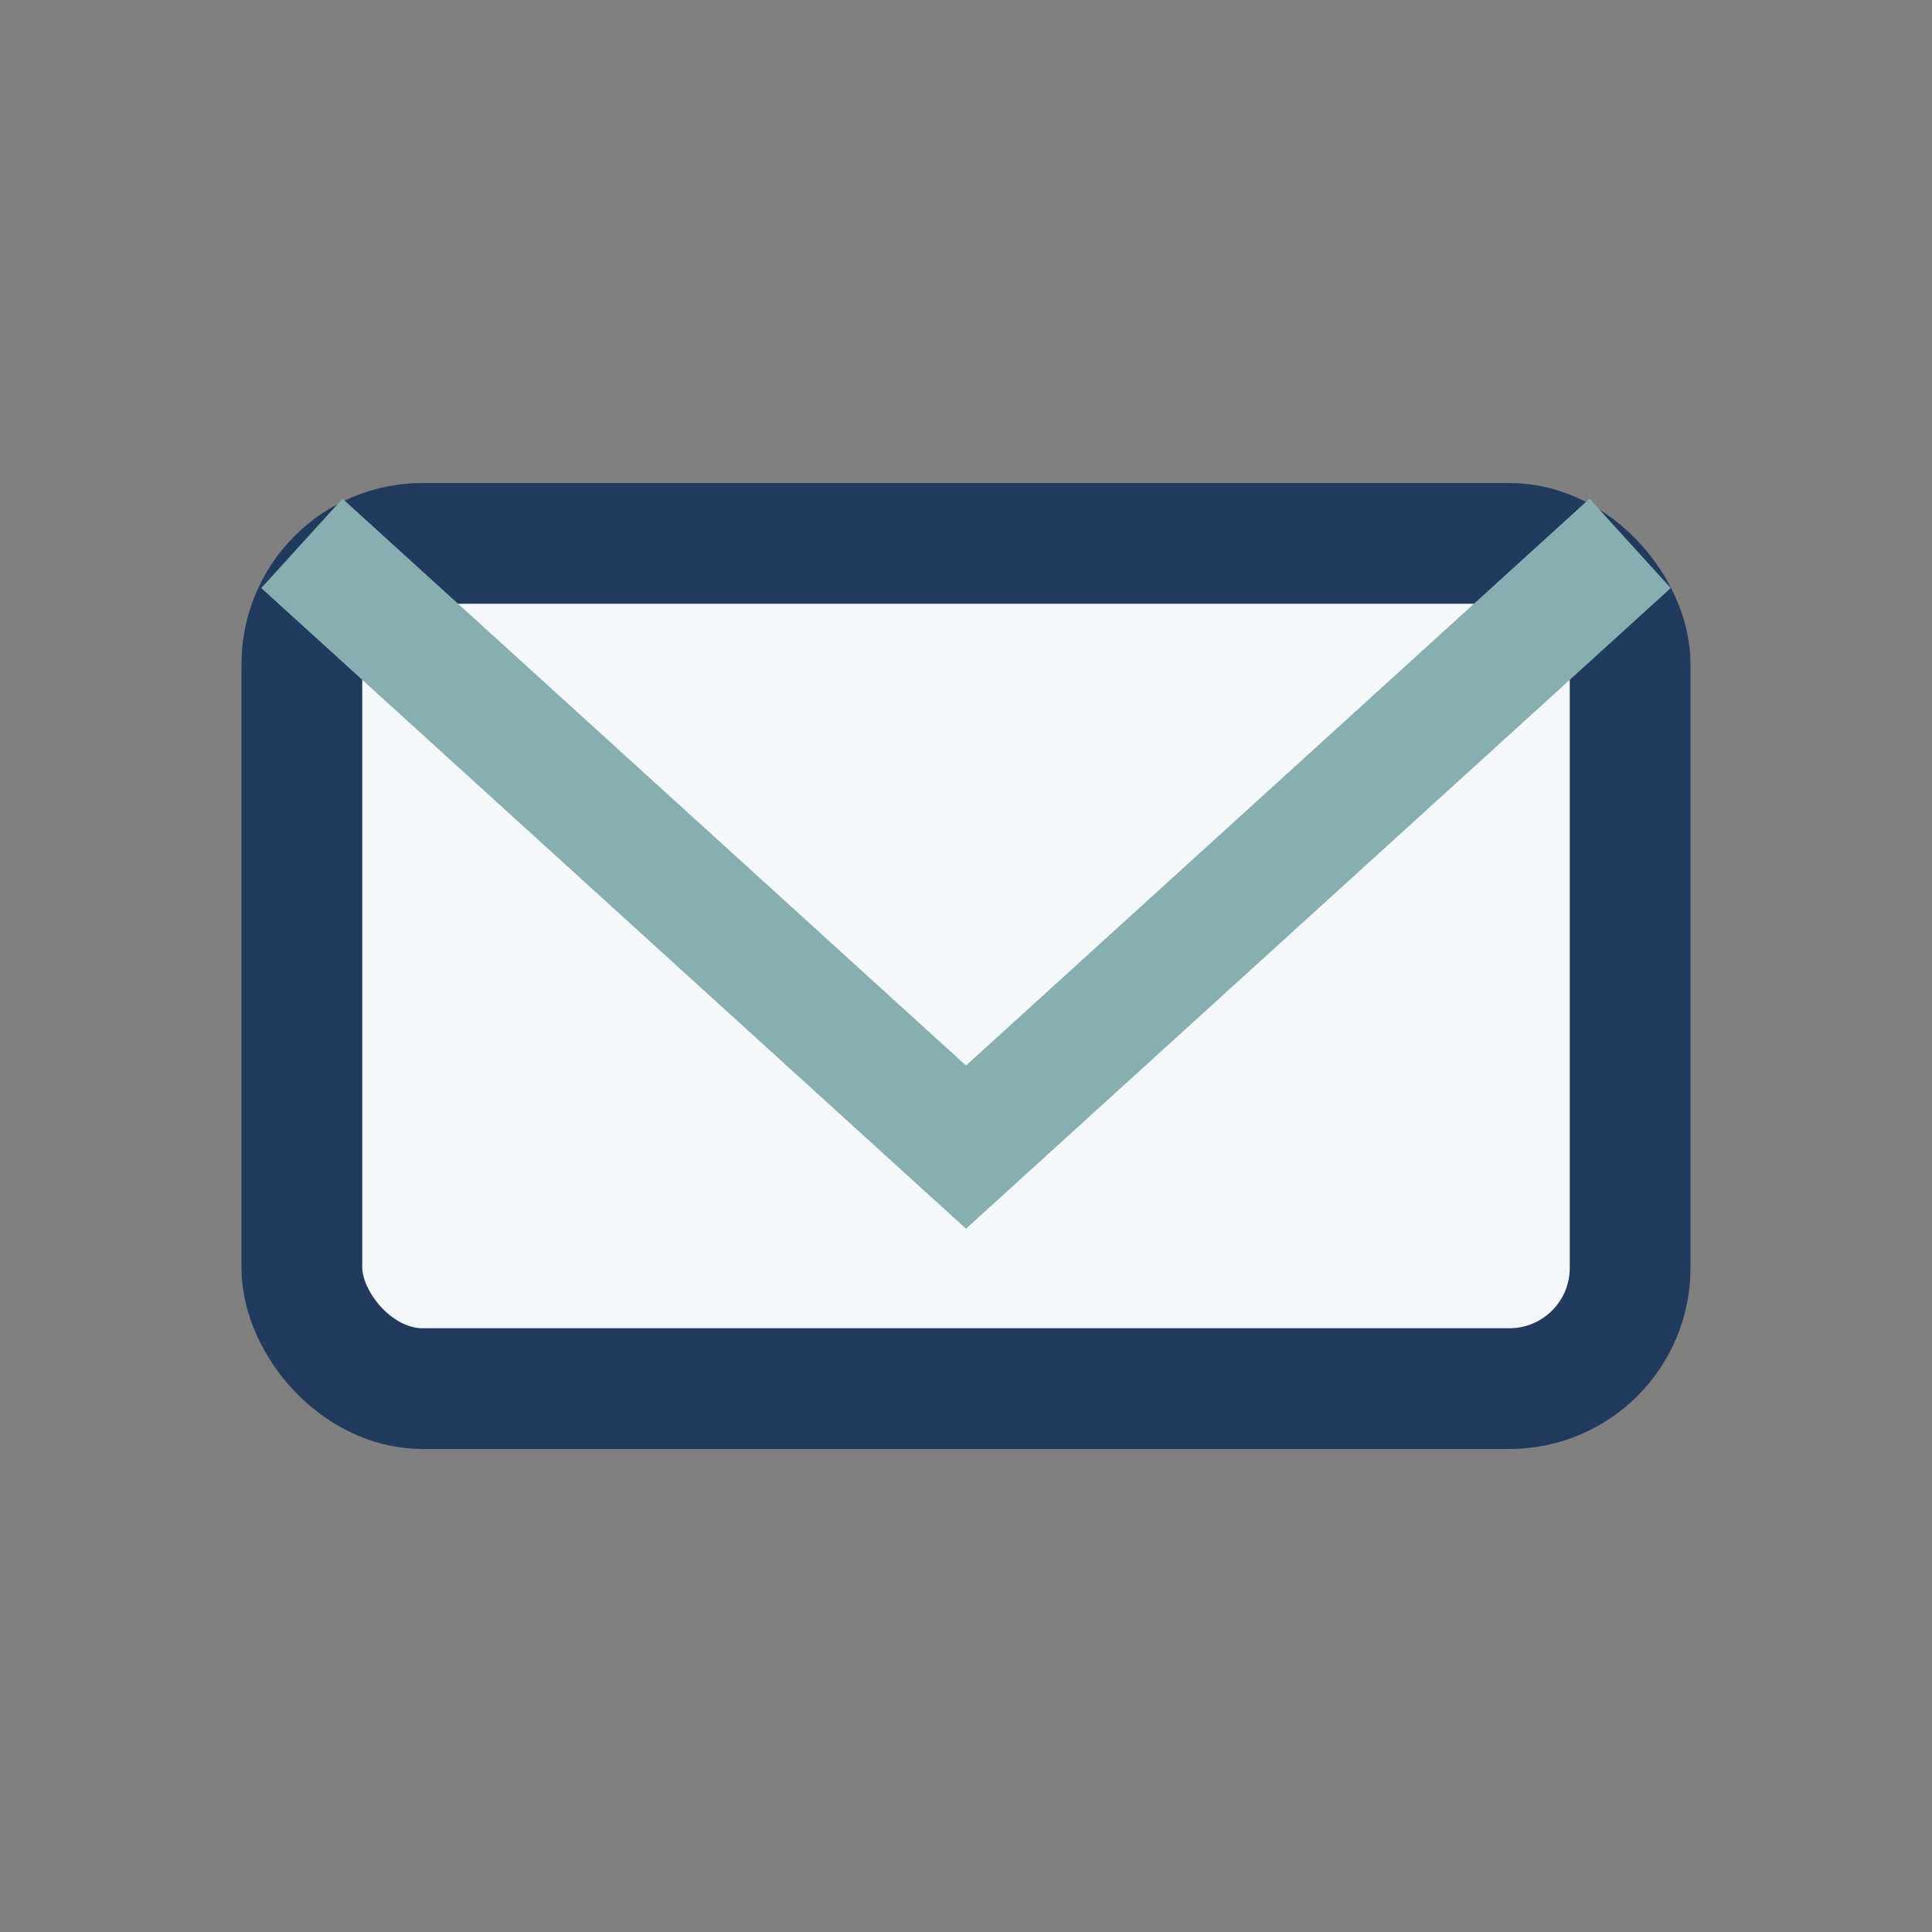 <?xml version="1.0" encoding="UTF-8"?>
<svg xmlns="http://www.w3.org/2000/svg" width="32" height="32" viewBox="0 0 32 32"><rect x="0" y="0" width="32" height="32" fill="#808080" stroke="none"/><rect x="5" y="9" width="22" height="14" rx="2" fill="#F5F8FA" stroke="#223A5E" stroke-width="2"/><path d="M5 9l11 10 11-10" stroke="#89AEB2" stroke-width="2" fill="none"/></svg>
